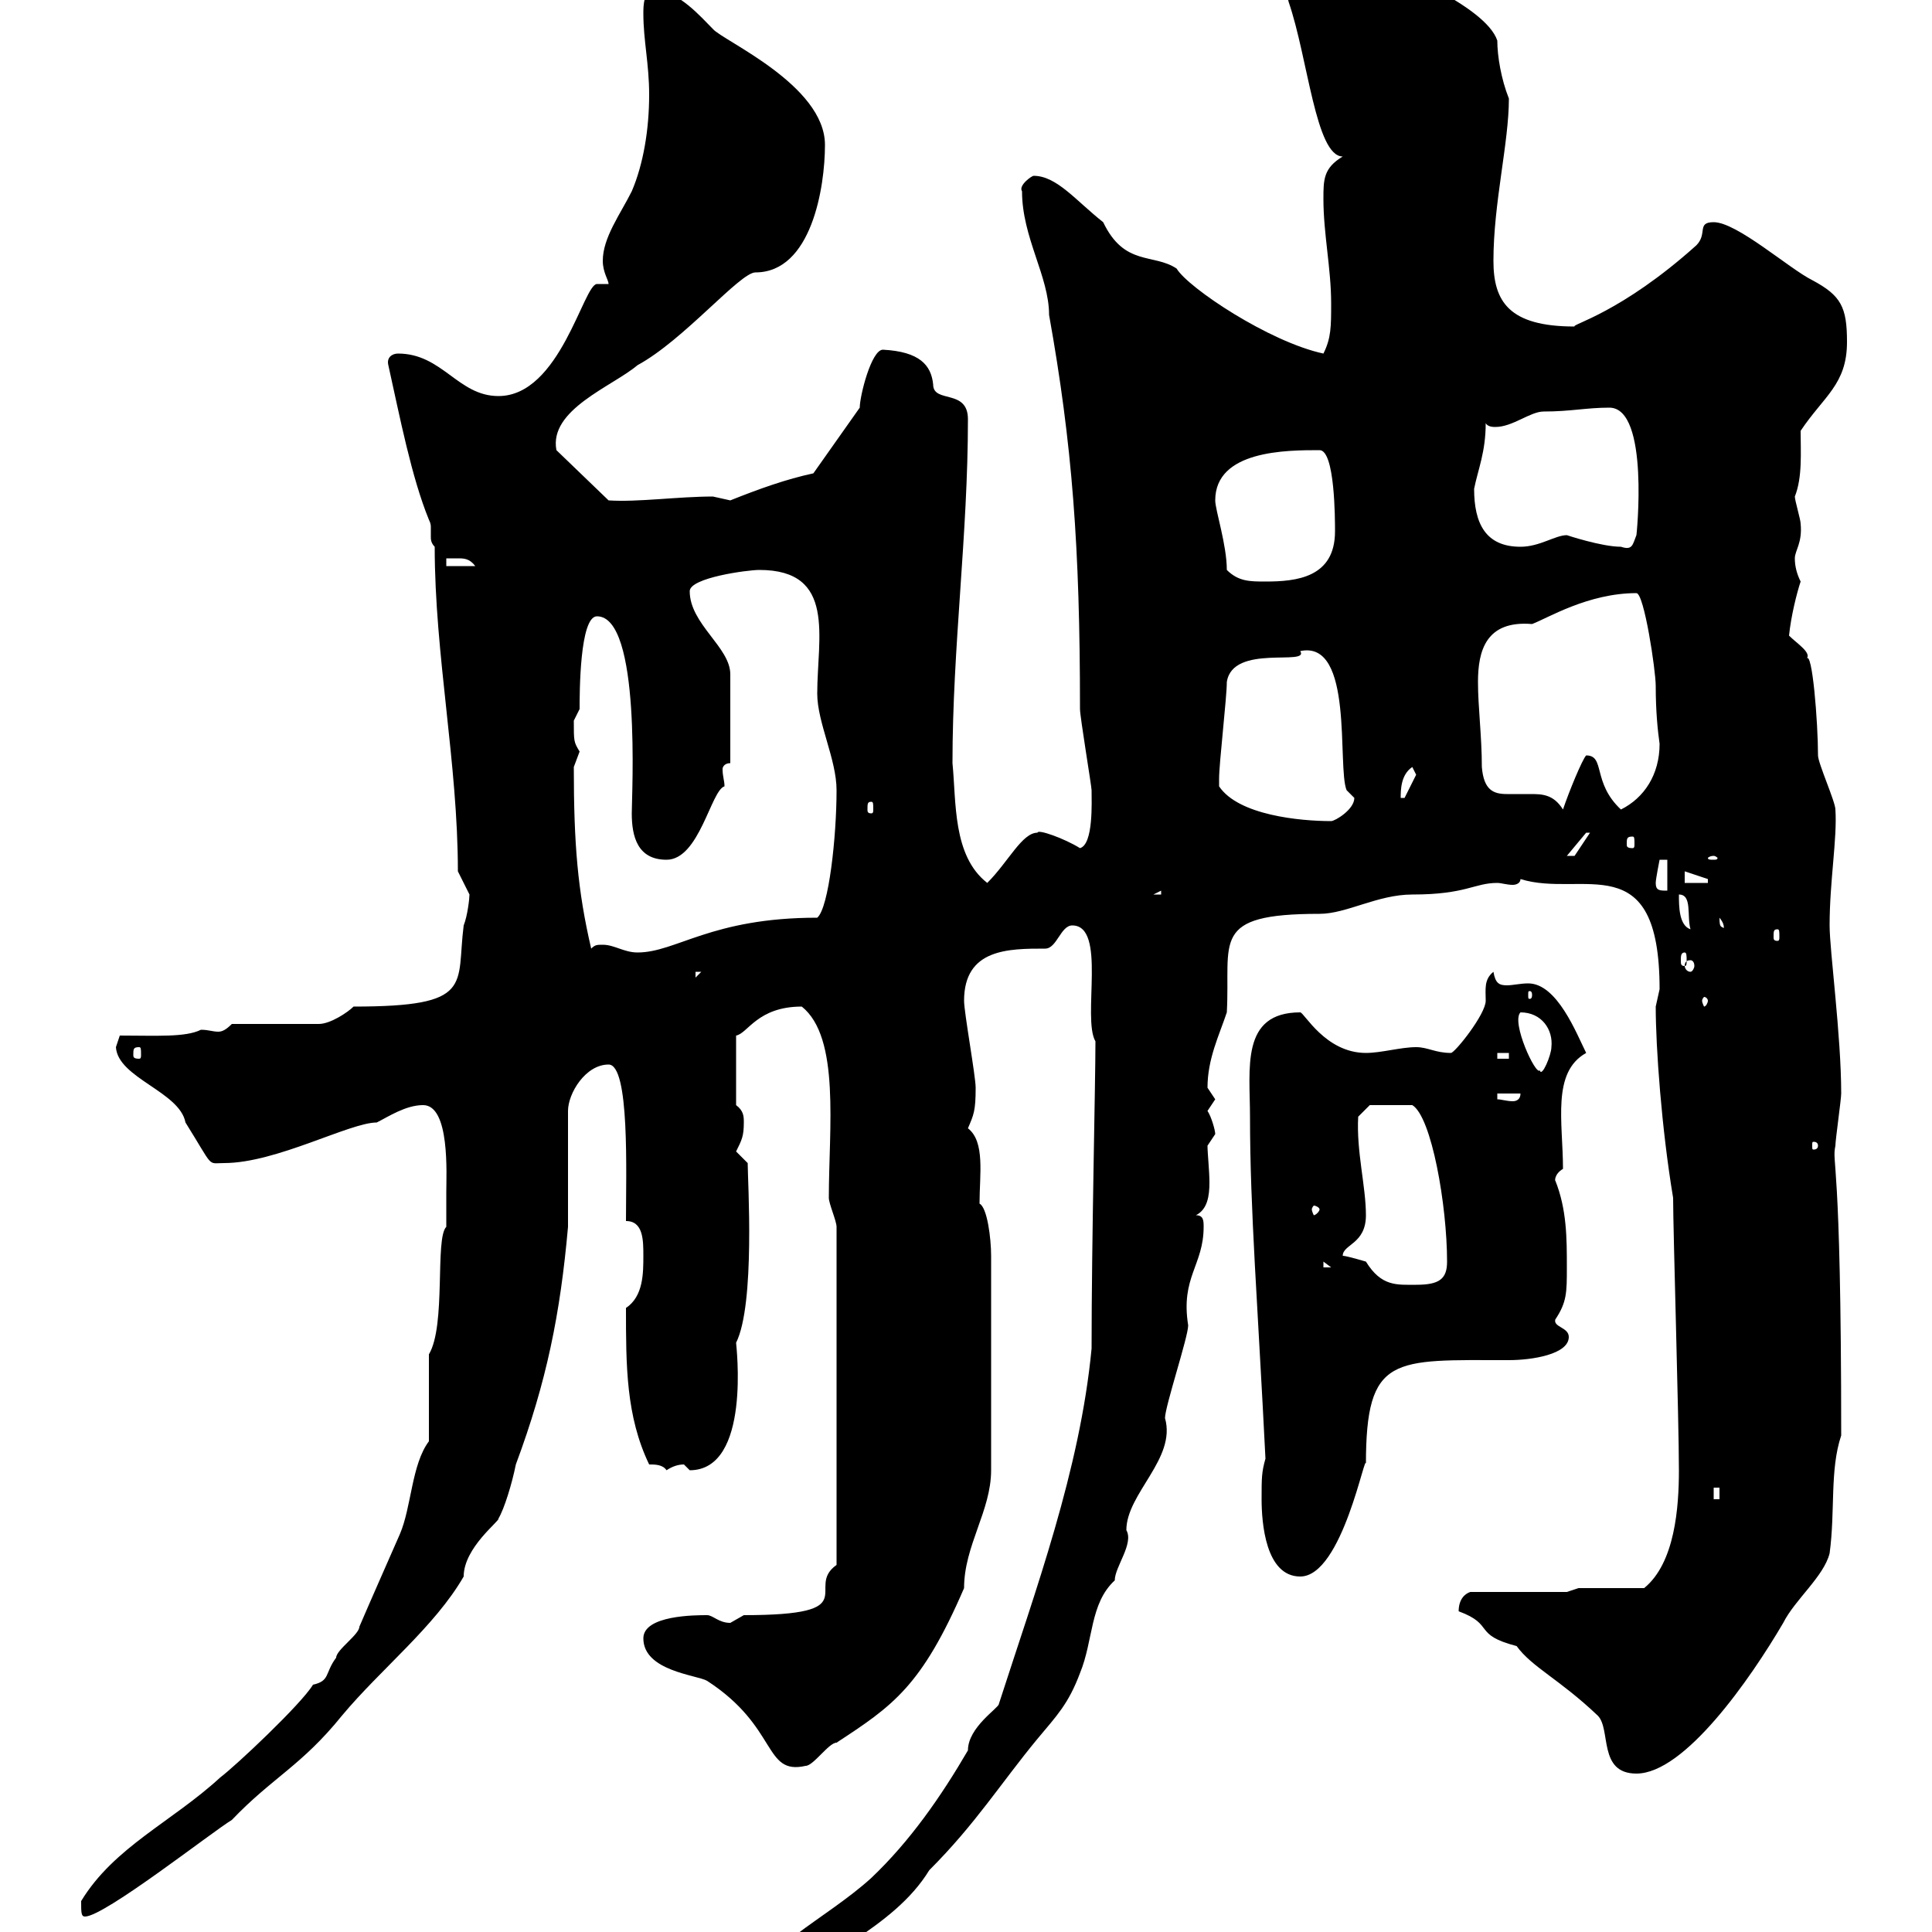 <svg xmlns="http://www.w3.org/2000/svg" xmlns:xlink="http://www.w3.org/1999/xlink" width="300" height="300"><path d="M117.30 308.40C117.30 309.60 117.90 311.40 119.70 311.40C126.90 303.30 138.60 299.70 144.30 290.40C151.50 283.20 155.40 276.90 161.10 270C164.10 266.40 165.90 264.60 167.70 259.80C169.80 254.70 169.20 249 173.10 245.40C173.10 243.30 176.10 239.70 174.90 237.60C174.90 231.90 182.70 226.50 180.90 220.20C180.90 218.40 184.50 207.60 184.50 205.80C183.30 198.30 186.90 196.50 186.90 190.50C186.90 189.60 186.90 188.70 185.70 188.70C187.50 187.80 187.80 185.70 187.80 183.60C187.80 181.80 187.50 179.10 187.50 177.90C187.50 177.90 188.70 176.10 188.70 176.10C188.70 175.50 188.10 173.40 187.50 172.50C187.50 172.50 188.70 170.70 188.70 170.70C188.70 170.70 187.50 168.90 187.50 168.90C187.50 164.40 189.30 160.80 190.50 157.20C191.10 146.10 187.80 141.90 204.90 141.90C209.10 141.90 213.90 138.90 219.30 138.90C227.70 138.90 228.90 137.10 232.50 137.10C233.10 137.10 234 137.40 234.90 137.40C235.50 137.40 236.10 137.10 236.10 136.50C245.70 139.50 257.70 131.10 257.70 153.60C257.70 153.60 257.10 156.30 257.10 156.30C257.10 162.60 258 175.20 259.80 186C259.80 191.10 260.70 220.50 260.70 228.30C260.70 234 260.10 242.70 255.30 246.60L245.10 246.60L243.30 247.20L228.30 247.20C227.40 247.50 226.50 248.40 226.50 250.20C232.20 252.30 228.60 253.80 235.50 255.60C237.90 258.90 242.10 260.70 248.10 266.40C250.20 268.50 248.10 275.40 254.10 275.40C261.60 275.40 271.80 260.70 276.90 252C278.70 248.40 283.20 244.80 284.10 241.20C285 234.60 284.10 228.30 285.90 222.90C285.90 178.80 284.40 180.90 285 177.90C285 177 285.90 170.70 285.90 169.80C285.90 160.80 284.10 147.60 284.10 143.70C284.10 136.80 285.30 130.20 285 125.70C285 124.50 282.30 118.50 282.30 117.30C282.30 112.20 281.40 100.80 280.50 102.30C281.40 101.40 279 99.90 277.80 98.70C278.10 95.70 279 92.10 279.60 90.30C279 89.10 278.70 87.90 278.70 86.70C278.70 85.50 279.90 84.30 279.60 81.30C279.60 80.70 278.70 77.70 278.70 77.10C279.90 74.10 279.60 70.20 279.60 66.90C283.20 61.50 286.80 59.70 286.80 53.10C286.80 47.70 285.90 45.90 281.40 43.50C277.80 41.70 269.70 34.50 266.10 34.50C263.40 34.50 265.20 36.30 263.40 38.10C251.70 48.60 243.90 50.40 244.50 50.70C234.30 50.70 231.90 46.80 231.90 40.50C231.90 31.50 234.30 22.20 234.30 15.30C233.10 12.30 232.50 8.70 232.50 6.30C230.70 0.90 216-5.10 212.10-6.30C208.50-8.10 203.10-11.70 197.70-11.70C196.50-11.70 196.50-10.50 196.50-9.90C196.50-6.90 199.50-2.70 200.10 0.30C203.10 9 204.30 24.30 208.50 24.30C205.50 26.10 205.50 27.90 205.50 30.90C205.50 36.30 206.70 41.70 206.70 47.10C206.70 50.70 206.70 52.50 205.50 54.90C197.10 53.10 184.50 44.70 182.70 41.70C179.10 39.30 174.60 41.40 171.30 34.50C167.10 31.20 164.10 27.30 160.50 27.30C160.20 27.30 158.10 28.80 158.70 29.70C158.70 36.90 162.90 42.90 162.90 48.90C166.50 69 167.70 84.90 167.70 110.10C167.70 111.30 169.50 122.10 169.50 122.70C169.50 124.50 169.80 131.10 167.70 131.70C165.30 130.20 161.10 128.70 161.10 129.30C158.70 129.30 156.60 133.80 153.30 137.10C147.90 132.90 148.50 124.50 147.90 118.50C147.90 100.50 150.30 83.10 150.30 65.10C150.30 60.30 144.90 62.70 144.90 59.70C144.60 56.70 142.80 54.60 137.10 54.30C135.30 54.30 133.50 61.50 133.50 63.30L126.30 73.50C122.10 74.40 117.90 75.90 113.40 77.70C113.40 77.70 110.70 77.10 110.70 77.10C105.30 77.10 99 78 94.50 77.70L86.40 69.90C85.20 63.60 95.10 60 99 56.70C106.20 52.80 114.90 42.30 117.30 42.30C126 42.30 128.10 29.10 128.10 22.50C128.10 13.20 112.20 6.30 110.70 4.50C108.90 2.70 105.30-1.50 101.70-1.50C99.90-1.50 99.90 0.90 99.90 2.10C99.90 6.30 100.80 9.90 100.80 14.70C100.80 20.10 99.90 25.50 98.10 29.70C96.30 33.30 93.60 36.90 93.60 40.50C93.60 42.30 94.50 43.50 94.50 44.10C93.90 44.10 93.30 44.10 92.70 44.10C90.60 44.10 87 61.50 77.40 61.50C71.10 61.50 68.70 54.90 61.80 54.90C60.90 54.90 60 55.50 60.30 56.70C62.10 64.80 63.90 74.10 66.60 80.70C66.90 81.30 66.90 81.60 66.90 81.90C66.90 82.80 66.90 83.10 66.90 83.40C66.90 83.70 66.90 84.30 67.50 84.90C67.50 101.70 71.10 118.50 71.10 135.30C71.10 135.30 72.90 138.90 72.90 138.90C72.90 139.50 72.60 142.20 72 143.70C70.80 153 73.80 156.30 54.90 156.30C54 157.20 51.30 159 49.50 159L36 159C35.10 159.90 34.50 160.20 33.90 160.20C33 160.20 32.40 159.90 31.20 159.90C28.80 161.10 24.30 160.80 18.60 160.80C18.60 160.80 18 162.60 18 162.60C18.30 167.40 27.90 169.50 28.80 174.30C33.30 181.50 32.10 180.60 34.80 180.60C42.90 180.60 54.30 174.30 58.50 174.30C60.30 173.40 63 171.60 65.70 171.60C69.90 171.60 69.30 182.40 69.30 185.10C69.30 186 69.30 189.60 69.30 190.50C67.50 192.30 69.30 205.80 66.60 210.30L66.60 223.80C63.90 227.40 63.90 234 62.10 238.20C60 243 57.60 248.40 55.80 252.60C55.80 253.80 52.20 256.20 52.20 257.40C50.40 259.80 51.30 261 48.60 261.60C46.80 264.60 36.60 274.20 34.20 276C26.70 282.90 17.70 286.80 12.60 295.20C12.60 297 12.60 297.60 13.20 297.60C16.20 297.60 33 284.40 36 282.60C42.30 276 46.80 274.20 53.10 266.40C59.10 259.20 67.50 252.60 72 244.80C72 240.30 77.70 236.10 77.40 235.80C78.30 234.30 79.50 230.40 80.10 227.40C84.90 214.50 87 204 88.20 190.50L88.20 172.50C88.20 169.80 90.90 165.30 94.50 165.30C97.80 165.30 97.20 182.10 97.20 189.60C99.90 189.60 99.90 192.60 99.90 195C99.90 197.70 99.90 201.30 97.20 203.10C97.20 212.10 97.20 219.90 100.80 227.40C101.70 227.40 102.90 227.40 103.50 228.30C104.40 227.70 105.30 227.40 106.20 227.40C106.20 227.40 107.10 228.30 107.10 228.30C116.70 228.30 114.30 208.80 114.30 208.50C117.30 202.50 116.10 183.30 116.10 180.60C116.10 180.60 114.30 178.80 114.30 178.80C115.20 177 115.50 176.40 115.50 174.30C115.50 173.40 115.50 172.50 114.30 171.60L114.30 160.80C116.10 160.50 117.60 156.30 124.50 156.30C130.50 161.10 128.70 175.20 128.70 186C128.70 186.90 129.90 189.60 129.90 190.50L129.90 243C124.80 246.60 134.70 250.80 115.50 250.80C115.50 250.80 113.40 252 113.40 252C111.60 252 110.70 250.80 109.80 250.80C108 250.80 99.90 250.80 99.90 254.40C99.90 259.50 108.30 260.10 109.80 261C120.90 268.20 118.50 275.70 125.10 274.20C126.30 274.20 128.70 270.60 129.90 270.60C138.60 264.90 143.10 261.90 149.70 246.60C149.70 240 153.90 234.60 153.90 228.30L153.90 195C153.90 192.30 153.30 187.50 152.10 186.90C152.10 182.40 153 177.30 150.30 175.20C151.20 173.10 151.50 172.50 151.50 168.90C151.50 167.10 149.70 157.20 149.70 155.40C149.70 147.30 156.60 147.30 162.30 147.30C164.10 147.30 164.70 143.70 166.50 143.70C171.90 143.70 168 158.10 170.10 161.70C170.10 168.30 169.50 192.60 169.50 209.40C167.70 228.30 160.80 246.90 155.10 264.60C155.10 265.20 150.30 268.20 150.30 271.80C146.10 279 141.30 285.90 135.30 291.60C128.40 297.90 117.30 303 117.30 308.40ZM195.90 232.80C195.90 236.40 196.50 244.80 201.90 244.80C208.50 244.80 212.10 224.70 212.10 227.40C212.10 210.30 216.30 211.20 234.30 211.20C237.90 211.20 243.60 210.30 243.60 207.60C243.60 206.10 241.20 206.10 241.50 204.90C243.30 202.20 243.30 200.70 243.30 196.80C243.30 192.30 243.30 187.80 241.50 183.30C241.50 183.60 241.20 182.40 242.70 181.50C242.70 174.30 240.90 166.50 246.30 163.50C244.80 160.50 241.80 152.70 237.30 152.70C236.10 152.70 234.90 153 234 153C232.80 153 232.20 152.70 231.90 150.90C230.40 152.10 230.70 153.60 230.70 155.40C230.70 157.50 225.90 163.50 225.30 163.50C222.90 163.50 221.70 162.60 219.90 162.60C217.50 162.60 214.50 163.50 212.10 163.50C205.80 163.50 202.50 157.20 201.90 157.20C192.60 157.20 194.10 165.90 194.10 173.40C194.10 187.80 195.30 202.50 196.50 226.50C195.90 228.60 195.90 229.50 195.90 232.80ZM266.10 231L267 231L267 232.80L266.10 232.80ZM208.50 195C208.50 193.20 212.10 193.20 212.10 188.70C212.10 184.20 210.60 178.80 210.90 173.40L212.70 171.60L219.30 171.60C222.30 173.40 224.70 187.20 224.70 195.90C224.70 198.60 223.50 199.50 219.90 199.50C216.90 199.50 214.50 199.80 212.10 195.90C212.10 195.90 209.10 195 208.50 195ZM205.50 195.90L206.70 196.80L205.50 196.80ZM204.90 187.80C204.90 188.10 204.30 188.70 204 188.70C204 188.70 203.70 188.10 203.70 187.80C203.70 187.50 204 187.20 204 187.20C204.30 187.20 204.90 187.50 204.90 187.80ZM282.30 177.90C282.30 178.50 281.70 178.50 281.70 178.50C281.40 178.50 281.40 178.50 281.40 177.90C281.40 177.30 281.40 177.30 281.70 177.30C281.70 177.30 282.30 177.30 282.30 177.90ZM232.50 169.80L236.10 169.80C236.10 170.70 235.50 171 234.90 171C234 171 233.10 170.70 232.50 170.70ZM236.10 157.20C239.40 157.20 241.20 159.90 240.90 162.60C240.90 163.80 239.40 167.40 239.10 166.20C238.50 167.10 234.60 158.70 236.10 157.20ZM232.50 163.50L234.30 163.50L234.30 164.40L232.50 164.40ZM21.60 162.60C21.90 162.60 21.90 162.90 21.90 163.80C21.90 164.10 21.90 164.40 21.60 164.40C20.70 164.40 20.70 164.10 20.70 163.80C20.70 162.90 20.70 162.60 21.60 162.60ZM265.20 155.40C265.20 155.70 264.90 156.30 264.60 156.30C264.60 156.30 264.30 155.70 264.30 155.40C264.30 155.10 264.60 154.80 264.60 154.80C264.90 154.80 265.20 155.10 265.20 155.40ZM237.90 154.50C237.90 155.10 237.60 155.10 237.60 155.10C237.30 155.10 237.30 155.10 237.30 154.50C237.30 153.90 237.30 153.90 237.60 153.90C237.60 153.90 237.90 153.90 237.90 154.50ZM108 150.90L108.90 150.90L108 151.80ZM262.50 149.10C262.80 149.10 263.10 149.40 263.10 150C263.10 150.30 262.80 150.90 262.50 150.90C261.90 150.90 261.60 150.30 261.60 150C261.60 149.40 261.90 149.10 262.50 149.10ZM261.60 147.90C261.90 147.90 261.90 148.50 261.90 149.10C261.90 149.70 261.90 150 261.60 150C261 150 261 149.70 261 149.10C261 148.50 261 147.90 261.60 147.90ZM91.80 147.30C89.70 138.30 89.10 131.10 89.10 119.10C89.10 119.10 90 116.70 90 116.70C89.10 115.20 89.10 115.20 89.10 111.90C89.10 111.90 90 110.10 90 110.10C90 107.70 90 95.70 92.70 95.70C99.60 95.70 98.10 123.30 98.10 126.30C98.10 129.90 99 133.50 103.50 133.50C108.60 133.50 110.40 122.70 112.50 122.10C112.50 121.20 112.20 120.60 112.20 119.40C112.20 119.10 112.50 118.50 113.40 118.50L113.40 104.70C113.40 100.50 107.10 96.90 107.10 91.80C107.10 89.70 116.10 88.50 117.90 88.50C129.90 88.50 126.90 99 126.90 107.70C126.90 112.20 129.90 117.90 129.90 122.70C129.90 129.90 128.70 141 126.90 142.50C110.40 142.50 105 147.90 99 147.90C96.90 147.90 95.40 146.70 93.60 146.70C92.70 146.70 92.40 146.70 91.80 147.30ZM276 144.30C276.30 144.30 276.30 144.60 276.30 145.50C276.30 145.80 276.30 146.10 276 146.10C275.40 146.10 275.40 145.80 275.40 145.50C275.40 144.60 275.40 144.30 276 144.30ZM260.70 138.90C262.80 138.90 261.90 142.20 262.50 144.30C260.70 143.70 260.70 140.70 260.70 138.90ZM267 142.50C268.20 144 267.30 144.30 267.90 144.30C267.30 143.70 267 144.30 267 142.50ZM180.30 138.30L180.30 138.90L179.10 138.90ZM257.10 137.10C257.10 136.50 257.70 133.50 257.70 133.50L258.90 133.50L258.90 138.30C257.70 138.30 257.10 138.30 257.10 137.10ZM261.60 135.30L265.20 136.50L265.20 137.10L261.60 137.10ZM266.10 132.90C266.40 132.90 266.70 133.20 266.70 133.20C266.70 133.50 266.40 133.50 266.10 133.50C265.50 133.50 265.20 133.50 265.20 133.20C265.20 133.20 265.50 132.90 266.10 132.90ZM246.30 129.30L246.90 129.30L244.50 132.90L243.30 132.90ZM253.50 129.90C253.80 129.90 253.80 130.20 253.80 131.10C253.80 131.40 253.80 131.70 253.50 131.70C252.60 131.70 252.60 131.40 252.60 131.10C252.60 130.20 252.60 129.90 253.50 129.90ZM189.30 122.10C189.30 120.90 189.30 120.90 189.30 120.90C189.30 118.50 190.50 108.30 190.50 105.90C191.40 99.90 203.40 103.50 201.90 101.10C210.30 99.30 207.60 119.10 209.10 122.70C209.10 122.70 210.30 123.90 210.30 123.90C210.30 125.70 207.30 127.50 206.70 127.50C201.90 127.50 192.30 126.60 189.30 122.10ZM135.30 124.50C135.60 124.50 135.60 124.80 135.60 125.70C135.60 126 135.60 126.30 135.30 126.30C134.70 126.30 134.70 126 134.70 125.70C134.70 124.80 134.70 124.50 135.30 124.50ZM230.10 119.10C230.10 114.30 229.50 109.80 229.50 105.90C229.50 101.10 230.70 96.30 237.90 96.90C240.30 96 246.60 92.10 254.10 92.10C255.30 92.10 257.10 104.10 257.10 106.50C257.10 110.40 257.40 113.40 257.70 115.50C257.70 120.30 255.30 123.90 251.70 125.70C247.20 121.50 249.30 117.30 246.30 117.30C245.70 117.90 243.60 123 242.70 125.70C241.20 123.30 239.40 123.30 237.60 123.30C236.40 123.30 234.90 123.30 234 123.30C231.90 123.30 230.40 122.70 230.10 119.10ZM219.30 119.10L219.90 120.30L218.10 123.90L217.50 123.90C217.50 122.70 217.50 120.30 219.30 119.10ZM190.50 88.50C190.50 84.60 188.70 79.20 188.70 77.70C188.70 69.90 199.80 69.90 204.90 69.90C207.30 69.90 207.30 80.70 207.30 82.50C207.30 89.70 201.30 90.30 196.50 90.30C194.10 90.30 192.30 90.30 190.50 88.50ZM69.30 86.70C69.30 86.70 70.20 86.70 71.10 86.70C72 86.70 72.90 86.70 73.80 87.90L69.30 87.90ZM228.90 75.90C229.50 72.90 230.70 70.20 230.70 65.70C231 66.30 231.90 66.30 232.20 66.30C234.90 66.30 237.60 63.90 239.70 63.90C243.90 63.90 246.30 63.30 249.90 63.30C256.20 63.30 254.10 83.40 254.10 83.10C253.50 84.60 253.50 85.50 251.70 84.90C248.70 84.90 243.30 83.10 243.30 83.10C241.50 83.10 239.10 84.90 236.10 84.90C230.70 84.90 228.90 81.30 228.90 75.90Z"/></svg>
